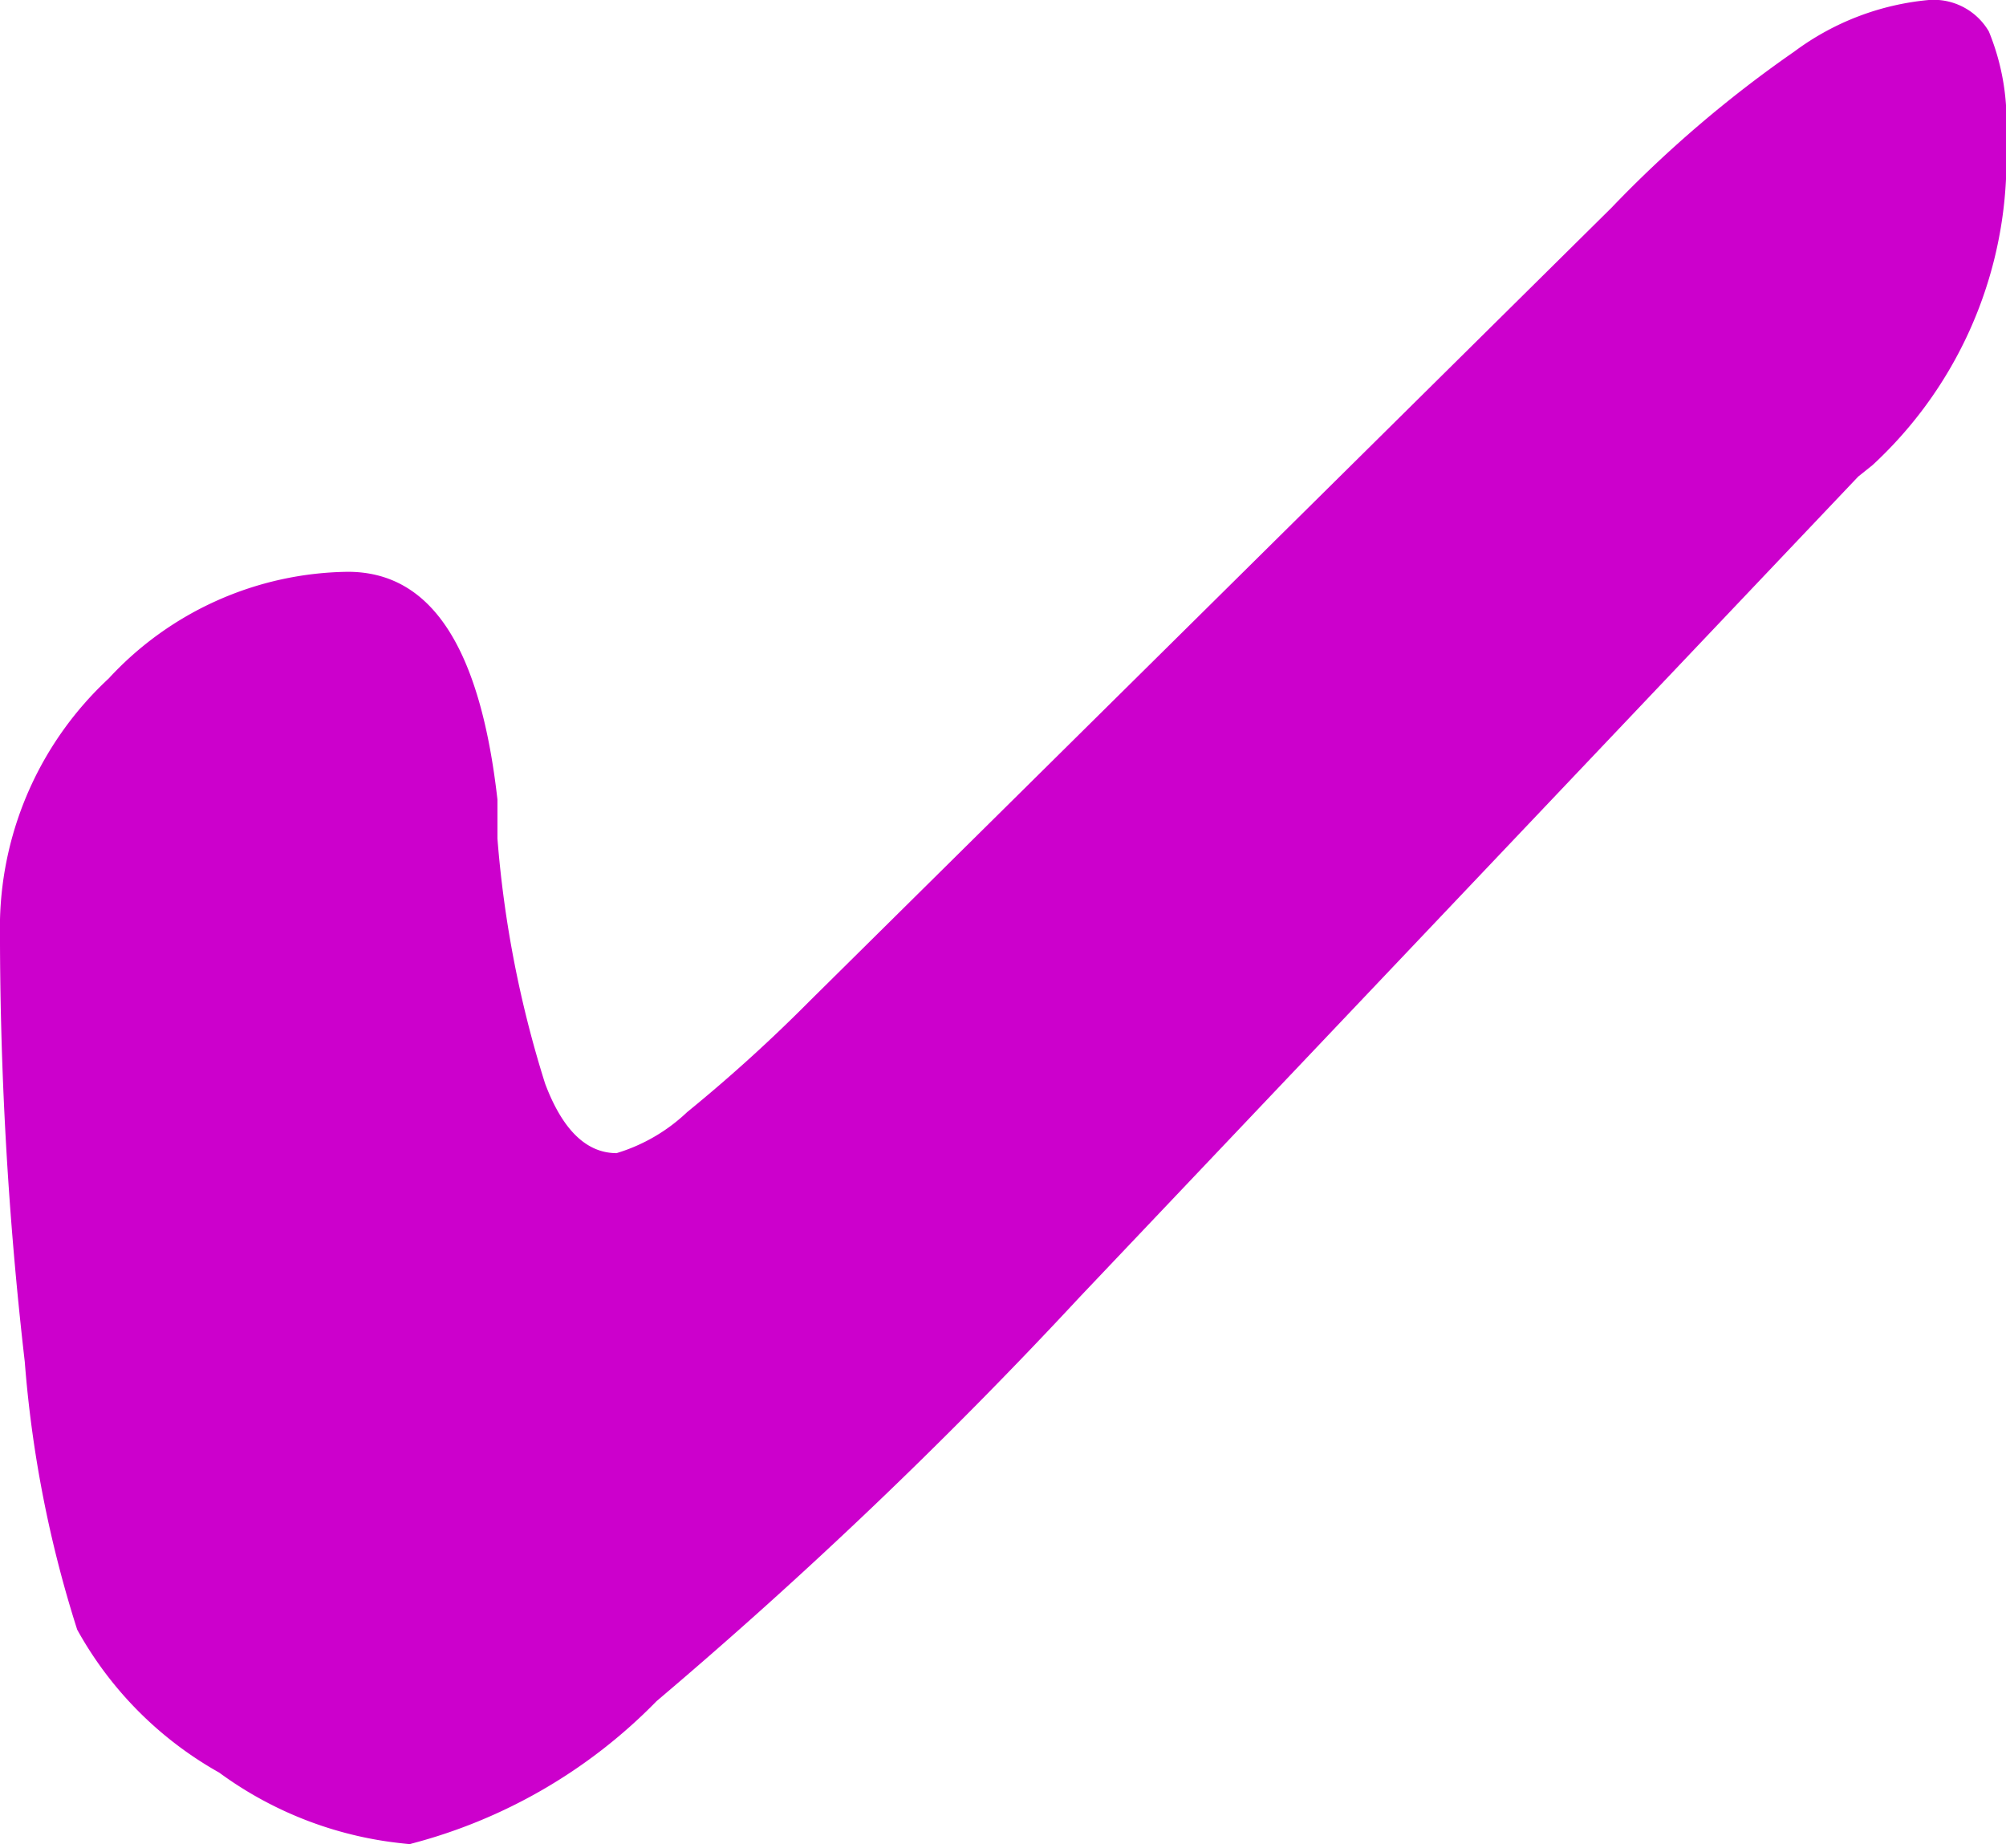 <svg xmlns="http://www.w3.org/2000/svg" viewBox="0 0 21.05 19.39"><defs><style>.cls-1{fill:#c0c;}</style></defs><g id="Layer_2" data-name="Layer 2"><g id="Layer_1-2" data-name="Layer 1"><path class="cls-1" d="M21.05,1.88a4.37,4.37,0,0,1-1.4,3L19.5,5l-8.17,8.61a51.45,51.45,0,0,1-4.44,4.24,5.56,5.56,0,0,1-2.59,1.5,3.94,3.94,0,0,1-2-.75A3.86,3.86,0,0,1,.81,17.1a12.36,12.36,0,0,1-.55-2.81A39.41,39.41,0,0,1,0,9.65,3.57,3.57,0,0,1,1.14,7.12,3.47,3.47,0,0,1,3.65,6c.88,0,1.39.8,1.57,2.39,0,.19,0,.33,0,.41a11.53,11.53,0,0,0,.5,2.57c.18.48.43.73.75.73a1.85,1.85,0,0,0,.74-.43,16.47,16.47,0,0,0,1.29-1.17l8.41-8.32A12.62,12.62,0,0,1,18.83.54,2.79,2.79,0,0,1,20.24,0a.67.67,0,0,1,.63.33,2.48,2.48,0,0,1,.18,1.11Z"/></g></g></svg>